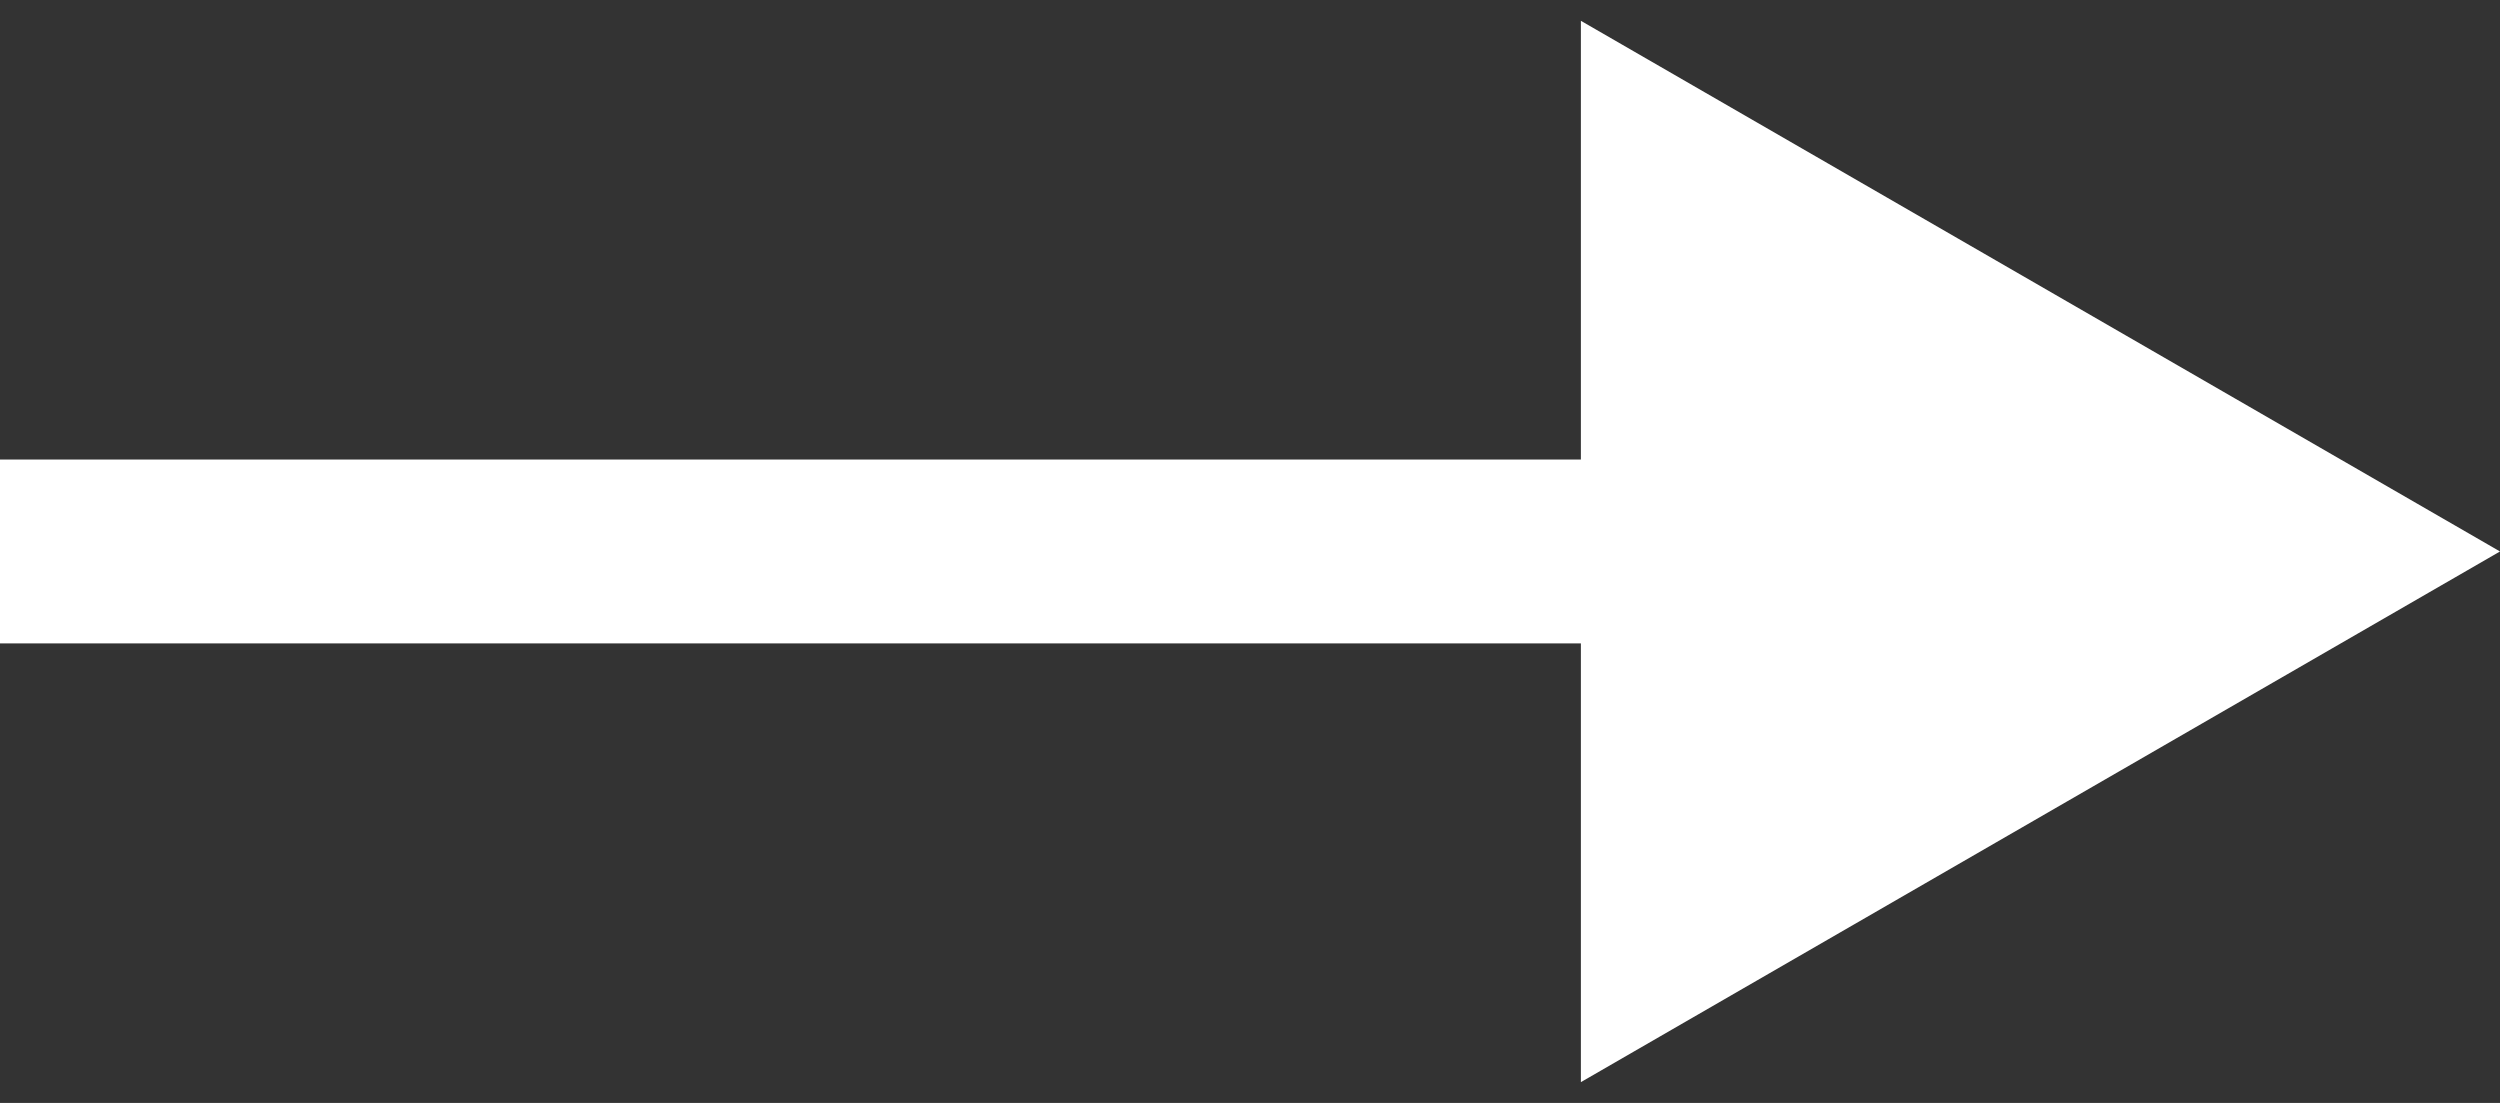 <svg width="68" height="30" viewBox="0 0 68 30" fill="none" xmlns="http://www.w3.org/2000/svg">
<rect x="0" y="0" width="68" height="30" fill="#333333" stroke="none"/>
<path d="M68 15L43 0.566V29.434L68 15ZM0 17.5H45.5V12.5H0V17.5Z" fill="white"/>
</svg>

